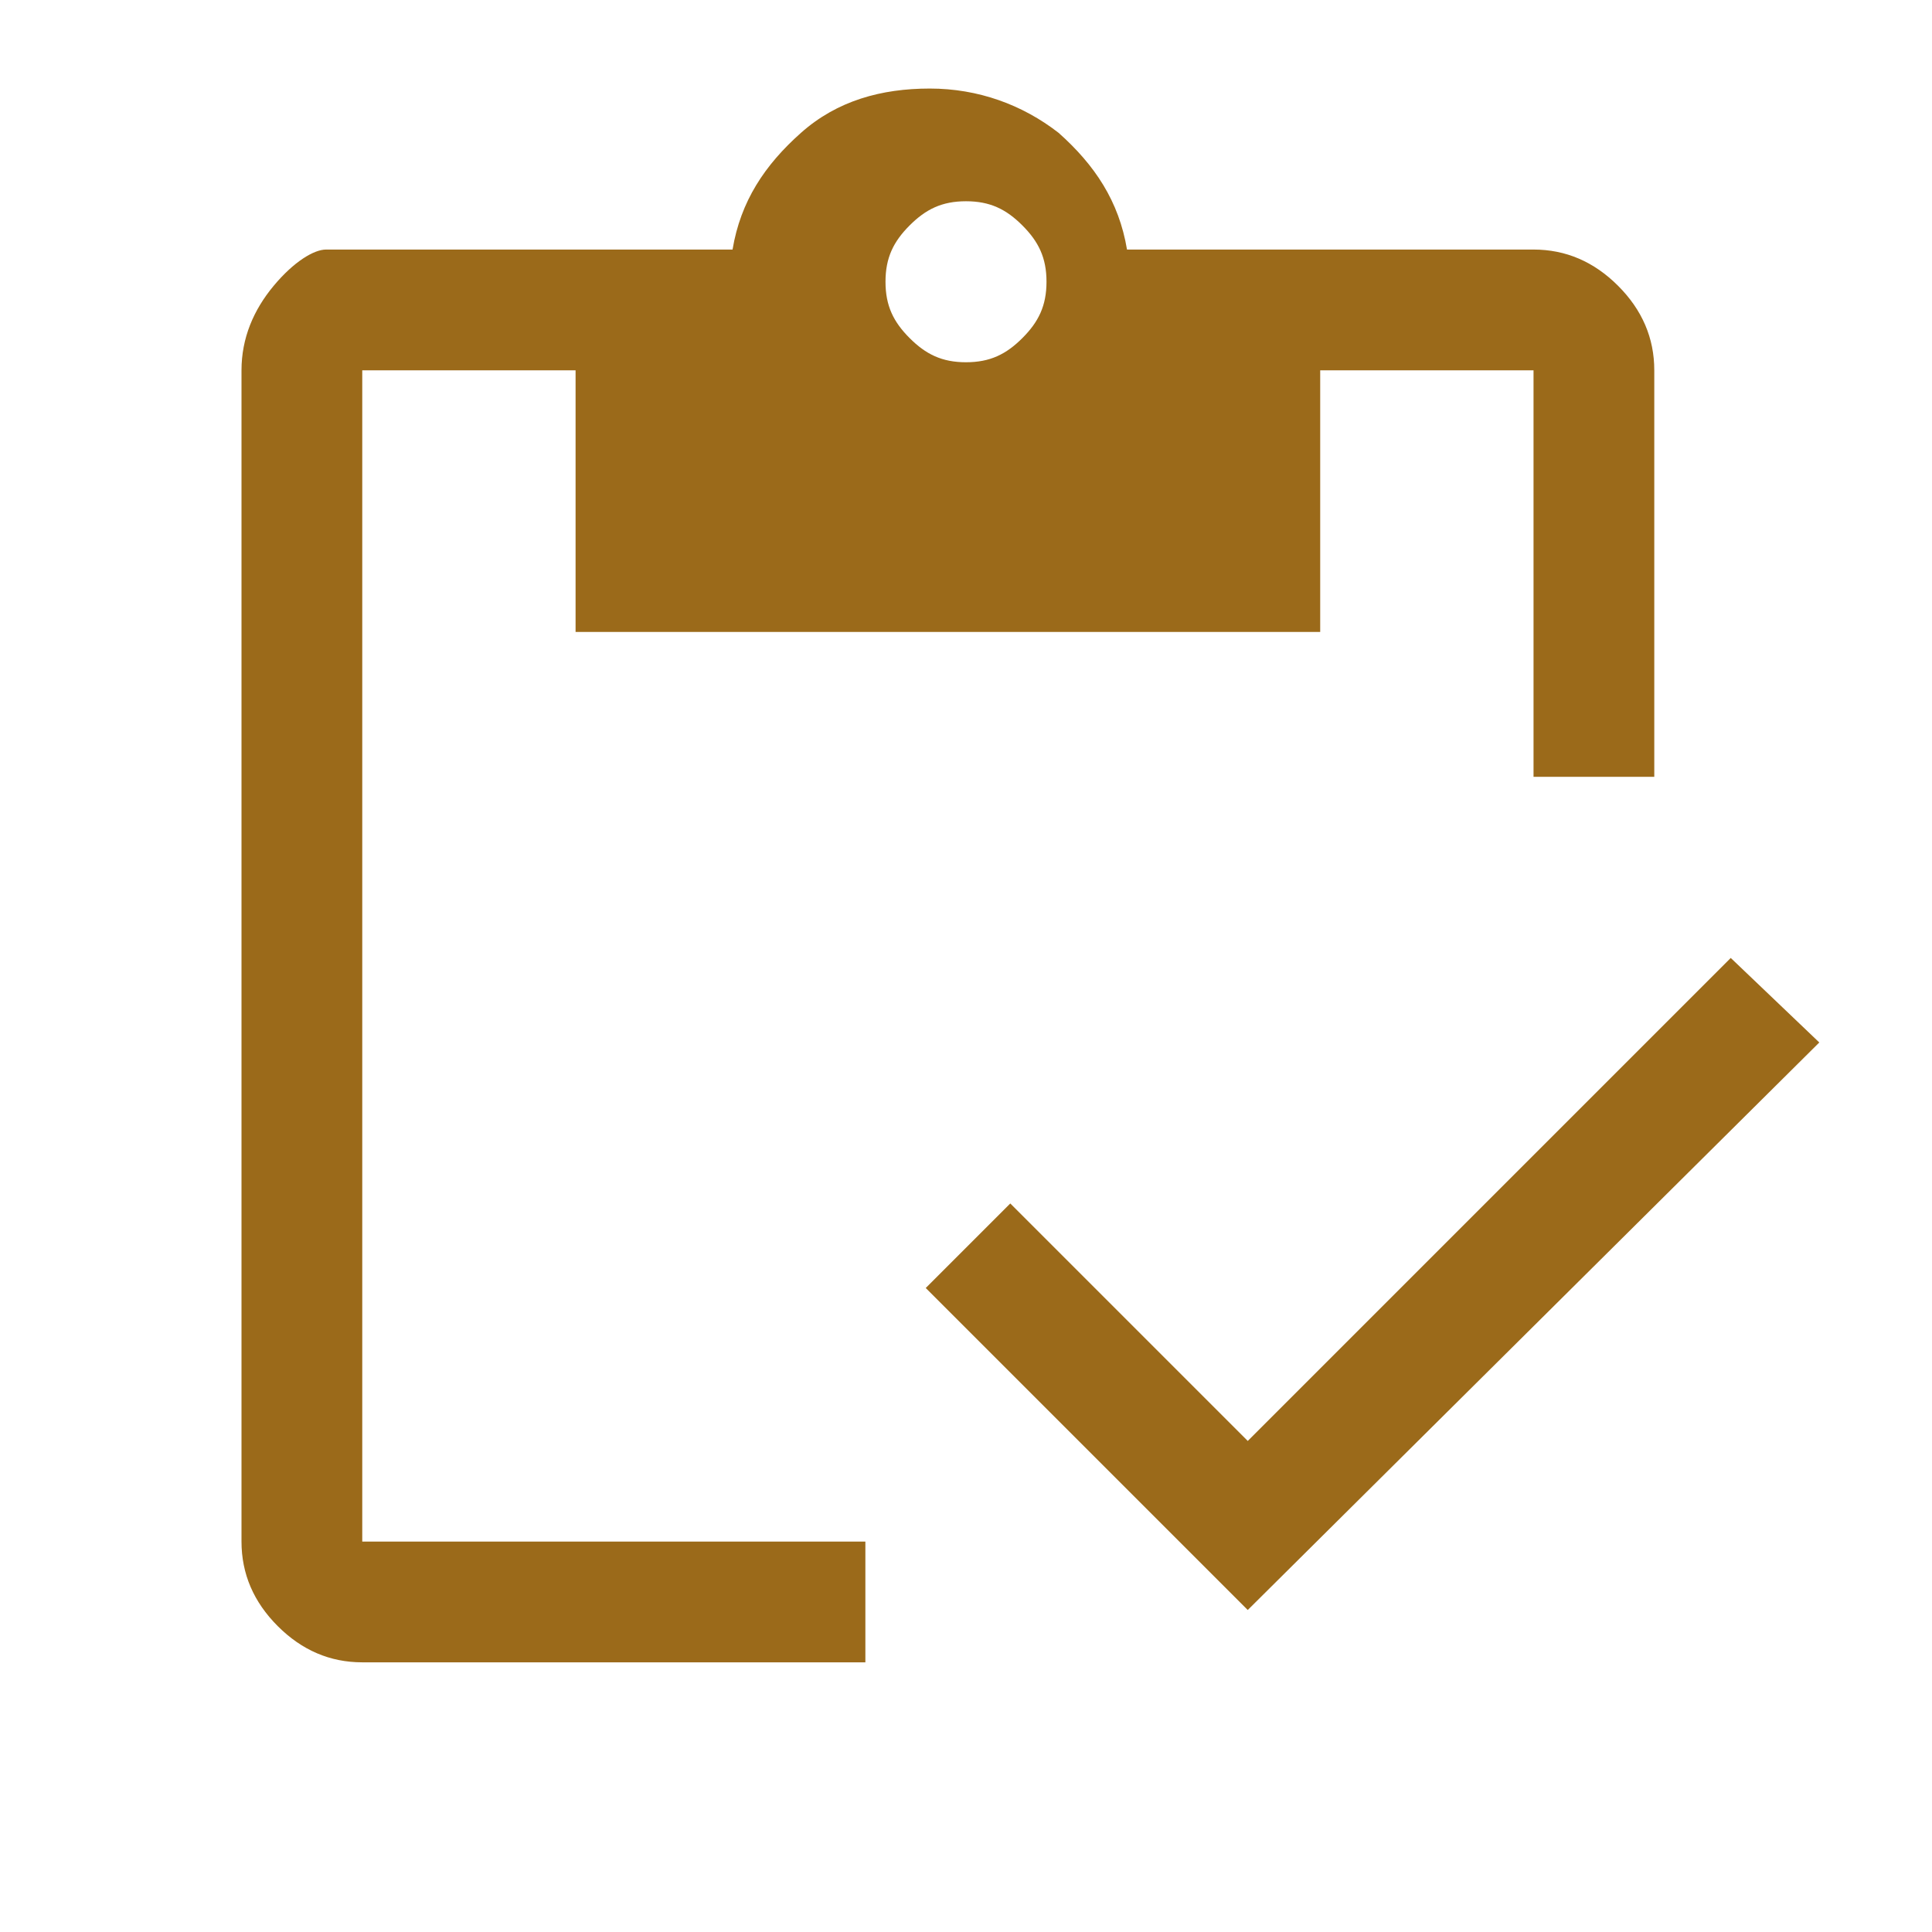 <svg xmlns="http://www.w3.org/2000/svg" xml:space="preserve" style="enable-background:new 0 0 48 48" viewBox="0 0 48 48"><path d="M21.5 41.3H9c-.8 0-1.5-.3-2.1-.9-.6-.6-.9-1.3-.9-2.1V9.2c0-.8.3-1.5.8-2.1s1-.9 1.3-.9h10.1c.2-1.2.8-2.1 1.7-2.9.9-.8 2-1.1 3.2-1.1 1.2 0 2.3.4 3.2 1.1.9.8 1.5 1.7 1.7 2.9h10.1c.8 0 1.5.3 2.1.9.6.6.9 1.3.9 2.1v10.1h-3V9.2h-5.3v6.5H14.3V9.2H9v29.1h12.5v3zM31 40l-8-8 2.1-2.1 5.9 5.9 12-12 2.2 2.1L31 40zM24 9c.6 0 1-.2 1.4-.6.4-.4.6-.8.6-1.4s-.2-1-.6-1.4C25 5.2 24.6 5 24 5s-1 .2-1.4.6c-.4.4-.6.8-.6 1.4s.2 1 .6 1.4c.4.4.8.6 1.4.6z" style="fill:#9b6a1a"/></svg>